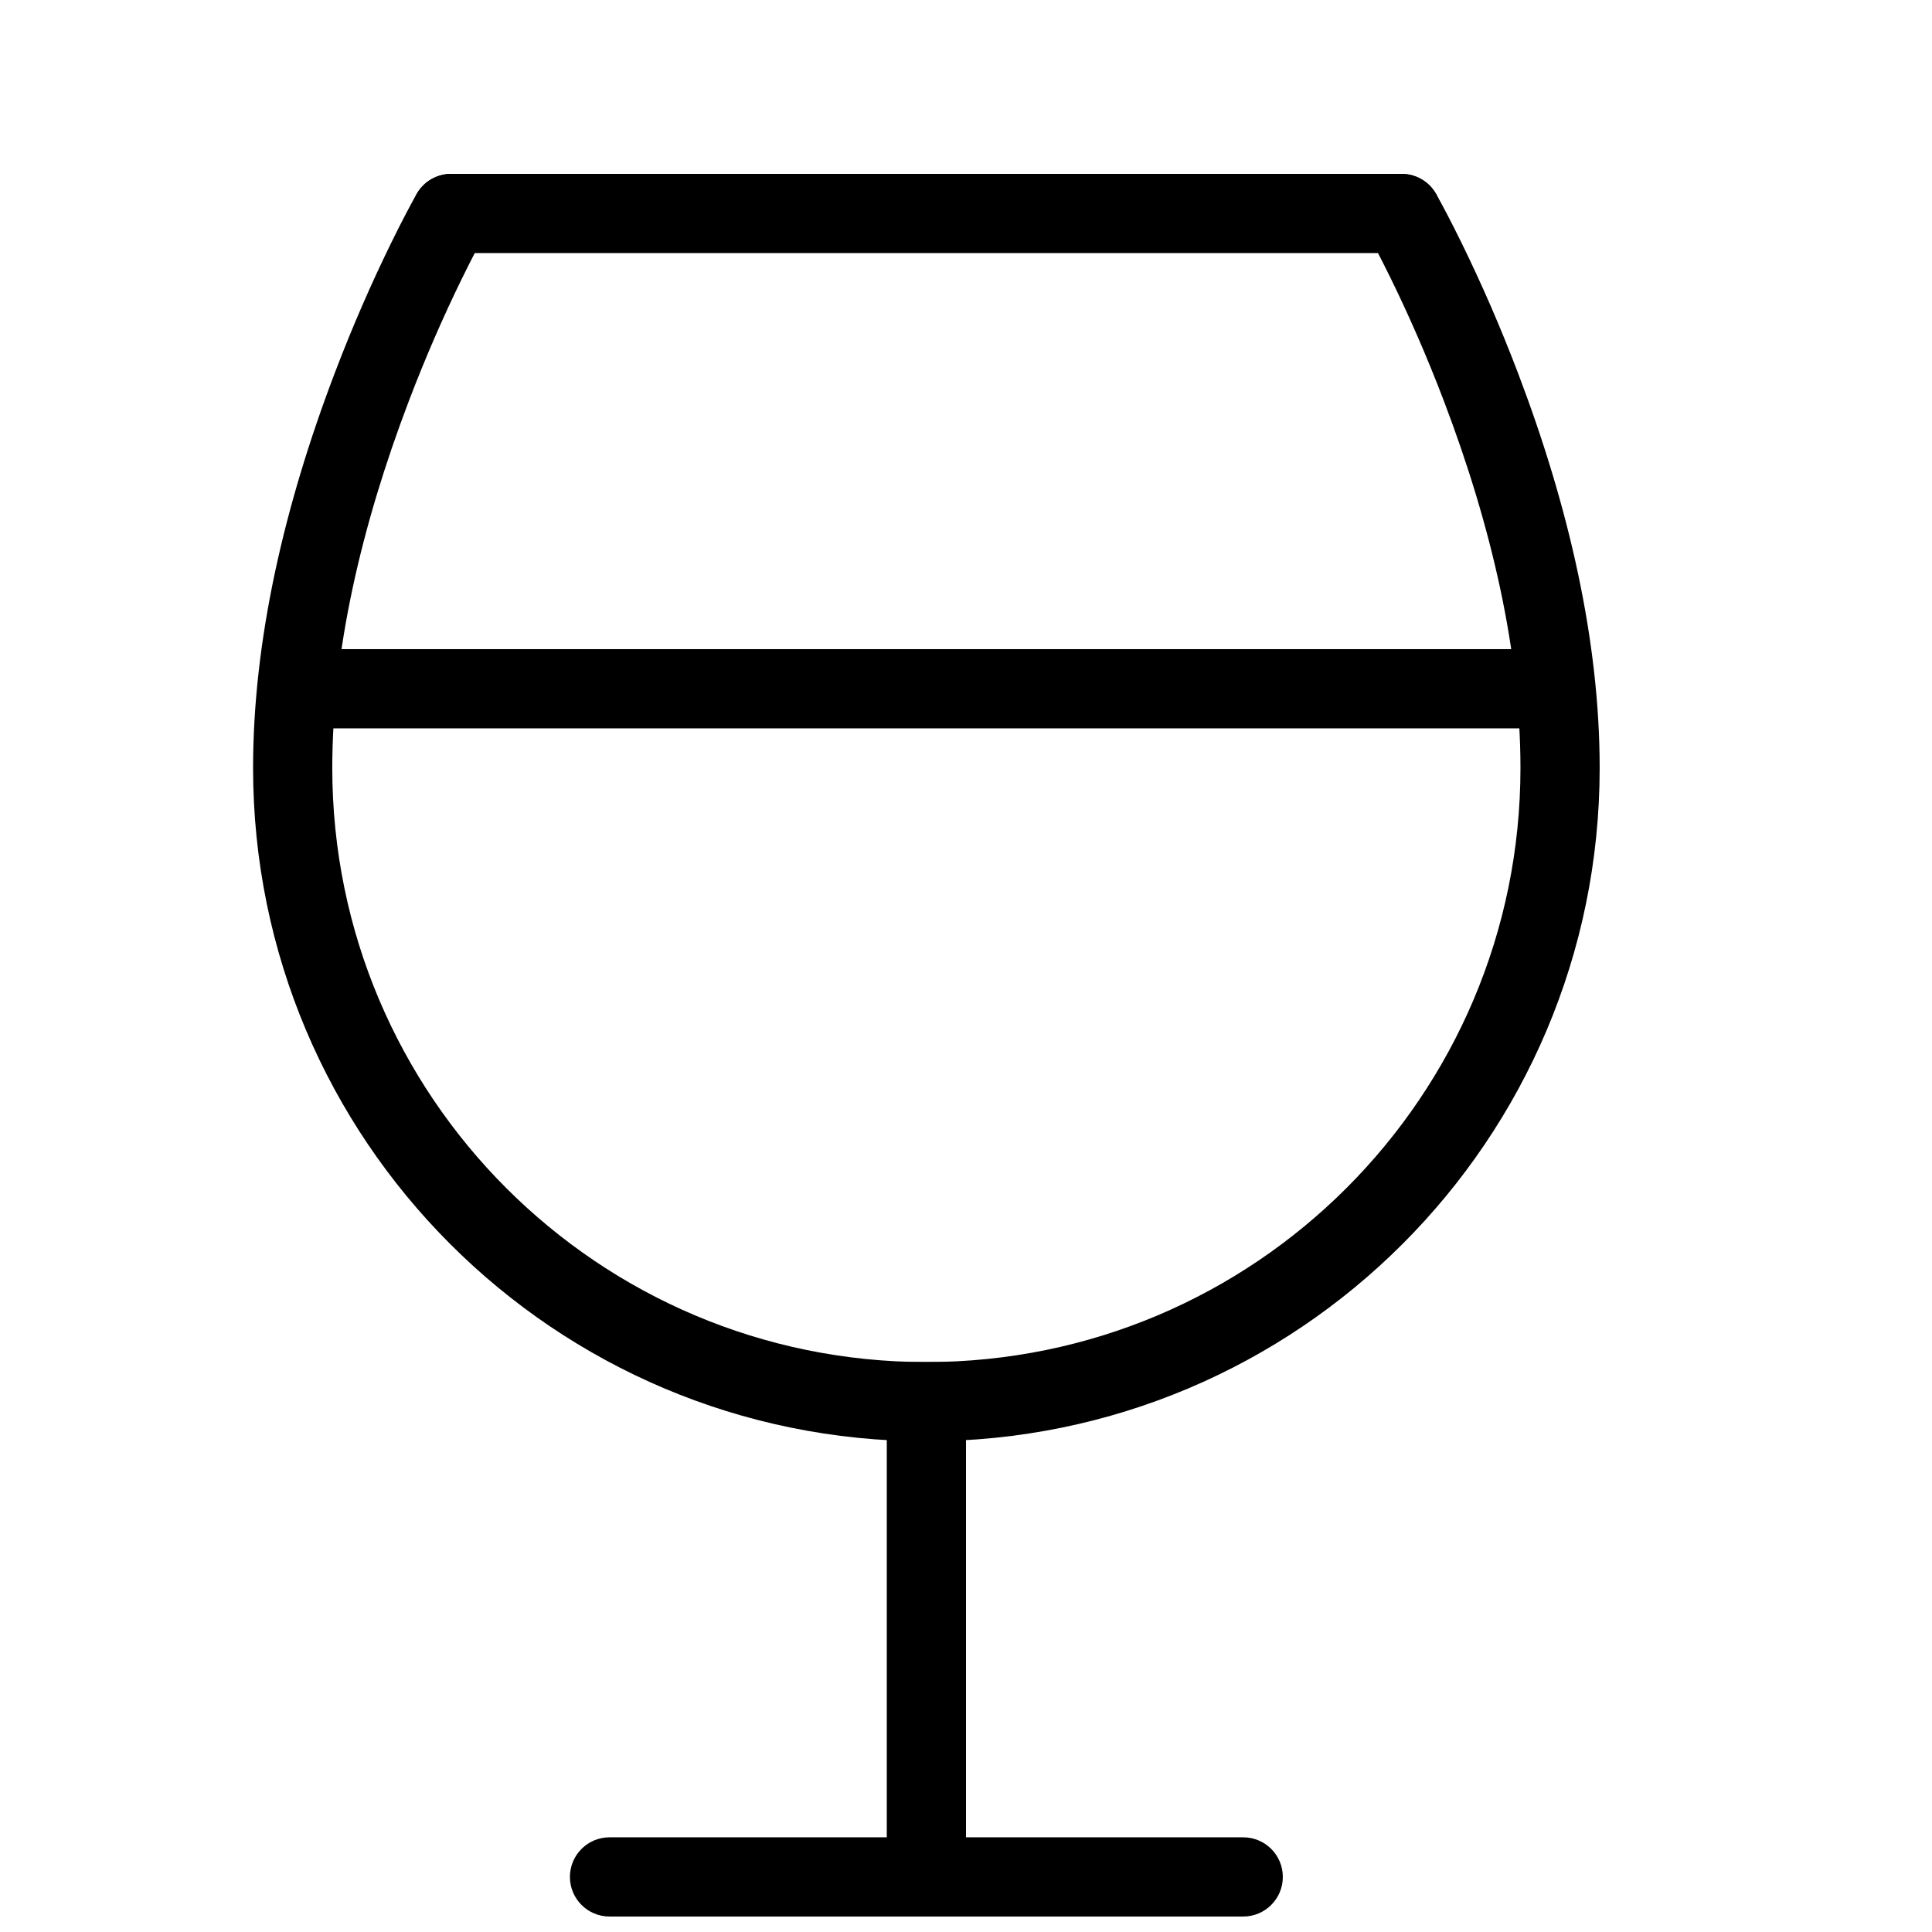 <?xml version="1.0" encoding="UTF-8"?>
<!-- Uploaded to: ICON Repo, www.iconrepo.com, Generator: ICON Repo Mixer Tools -->
<svg width="800px" height="800px" version="1.1" viewBox="144 144 512 512" xmlns="http://www.w3.org/2000/svg">
 <defs>
  <clipPath id="b">
   <path d="m379 504h21v147.9h-21z"/>
  </clipPath>
  <clipPath id="a">
   <path d="m295 630h189v21.902h-189z"/>
  </clipPath>
 </defs>
 <path d="m247.56 208.59c-5.055 10.32-10.102 21.801-14.812 34.172-13.539 35.535-21.68 71.16-21.68 104.76 0 98.57 79.875 178.43 178.43 178.43 98.543 0 178.43-79.887 178.43-178.43 0-33.602-8.141-69.227-21.68-104.76-4.711-12.371-9.758-23.852-14.812-34.172-3.055-6.238-5.453-10.738-6.875-13.219-2.875-5.035-9.285-6.781-14.32-3.906-5.031 2.875-6.781 9.289-3.906 14.32 1.207 2.109 3.398 6.219 6.25 12.039 4.785 9.77 9.578 20.672 14.047 32.41 12.703 33.348 20.305 66.602 20.305 97.289 0 86.949-70.488 157.44-157.44 157.44-86.965 0-157.44-70.465-157.44-157.44 0-30.688 7.602-63.941 20.305-97.289 4.473-11.738 9.266-22.641 14.051-32.41 2.848-5.82 5.039-9.93 6.246-12.039 2.875-5.031 1.125-11.445-3.906-14.32-5.035-2.875-11.445-1.129-14.32 3.906-1.418 2.481-3.82 6.981-6.875 13.219z" fill-rule="evenodd"/>
 <g clip-path="url(#b)">
  <path d="m379.01 641.41v10.496h20.992v-146.95h-20.992z" fill-rule="evenodd"/>
 </g>
 <g clip-path="url(#a)">
  <path d="m473.47 651.9c5.793 0 10.492-4.699 10.492-10.496s-4.699-10.496-10.492-10.496h-167.94c-5.797 0-10.496 4.699-10.496 10.496s4.699 10.496 10.496 10.496z" fill-rule="evenodd"/>
 </g>
 <path d="m515.45 211.07c5.797 0 10.496-4.699 10.496-10.496s-4.699-10.496-10.496-10.496h-251.9c-5.797 0-10.496 4.699-10.496 10.496s4.699 10.496 10.496 10.496z" fill-rule="evenodd"/>
 <path d="m221.57 316.03h335.87v20.992h-335.87z" fill-rule="evenodd"/>
</svg>